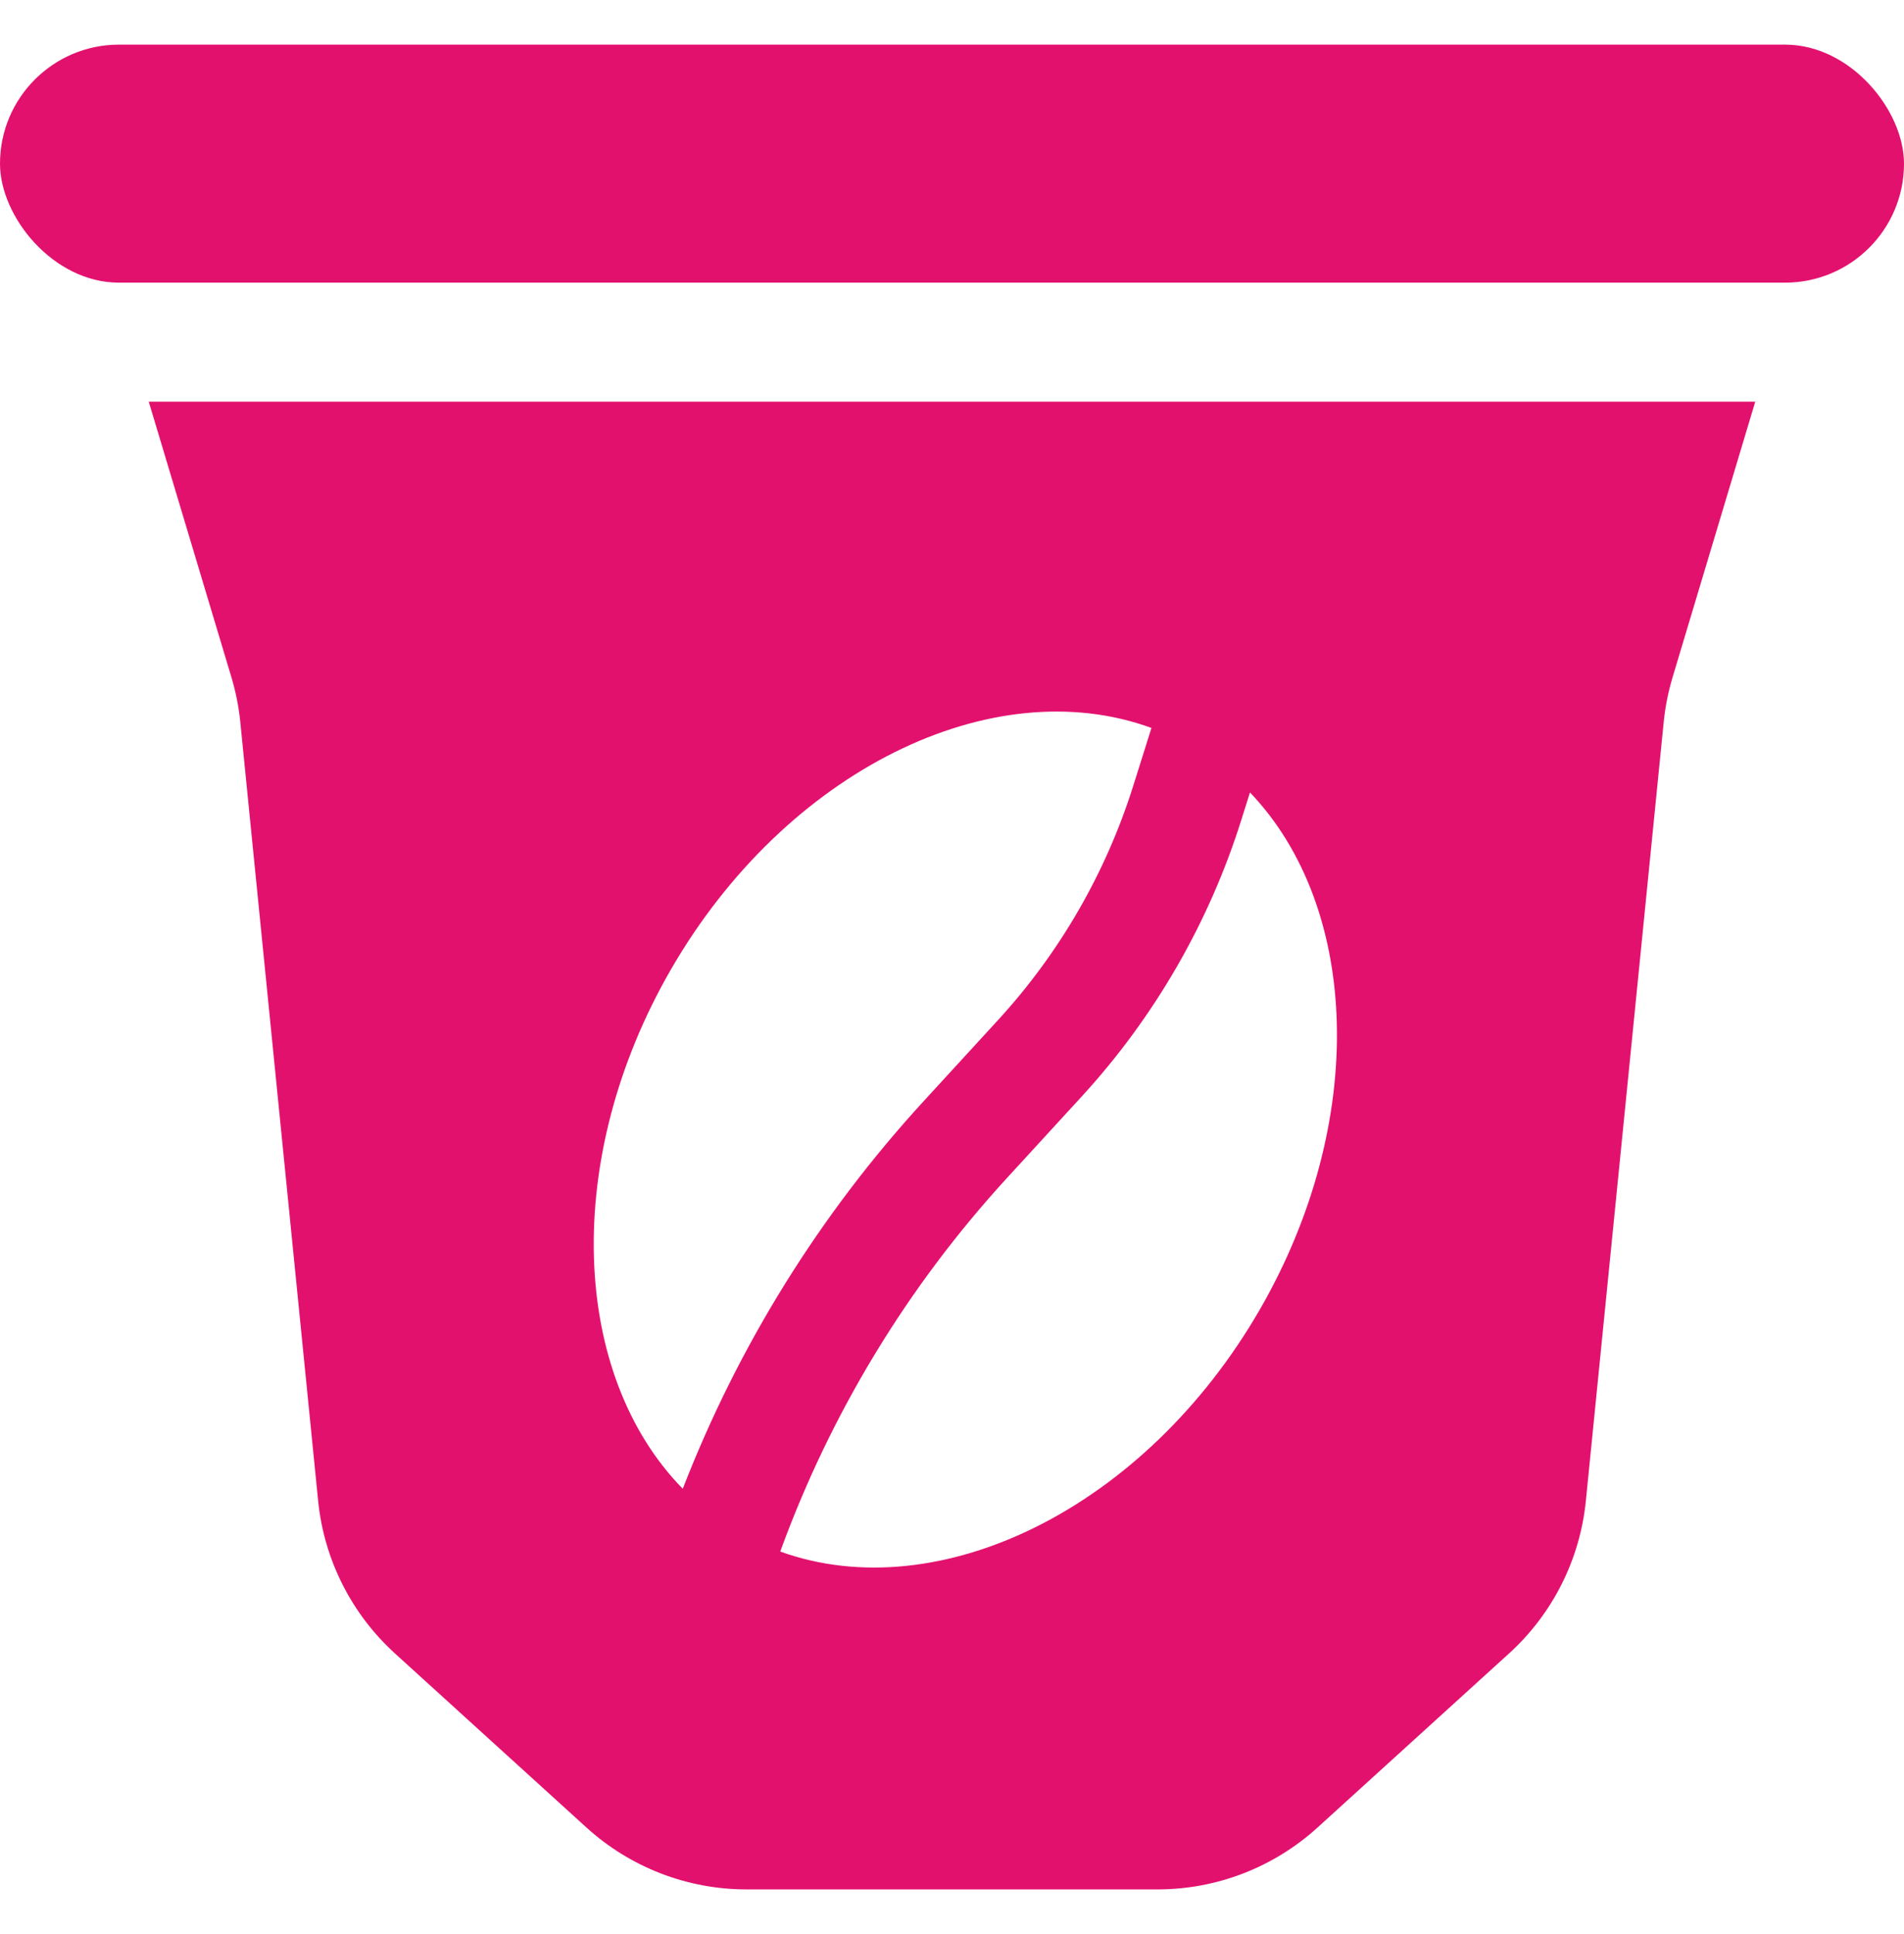 <svg width="64" height="65" viewBox="0 0 64 65" fill="none" xmlns="http://www.w3.org/2000/svg">
<path fill-rule="evenodd" clip-rule="evenodd" d="M59 13.5H5L7.779 22.763C7.926 23.253 8.026 23.756 8.077 24.266L10.694 50.443C10.891 52.411 11.81 54.236 13.273 55.567L19.712 61.419C21.184 62.758 23.103 63.5 25.093 63.5H38.907C40.897 63.5 42.816 62.758 44.288 61.419L50.727 55.567C52.19 54.236 53.109 52.411 53.306 50.443L55.923 24.266C55.974 23.756 56.074 23.253 56.221 22.763L59 13.5ZM38.092 26.411L38.704 24.465C33.362 22.511 26.42 25.883 22.551 32.584C18.882 38.939 19.188 46.191 22.95 50.035C24.811 45.235 27.554 40.816 31.045 37.011L33.547 34.283C35.62 32.023 37.171 29.336 38.092 26.411ZM41.726 27.554L42.016 26.633C45.713 30.496 45.992 37.697 42.346 44.013C38.485 50.7 31.564 54.071 26.227 52.145C27.916 47.503 30.506 43.234 33.852 39.586L36.354 36.858C38.804 34.188 40.638 31.011 41.726 27.554Z" fill="#E3116E"/>
<rect y="1.5" width="64" height="8" rx="4" fill="#E3116E"/>
</svg>
